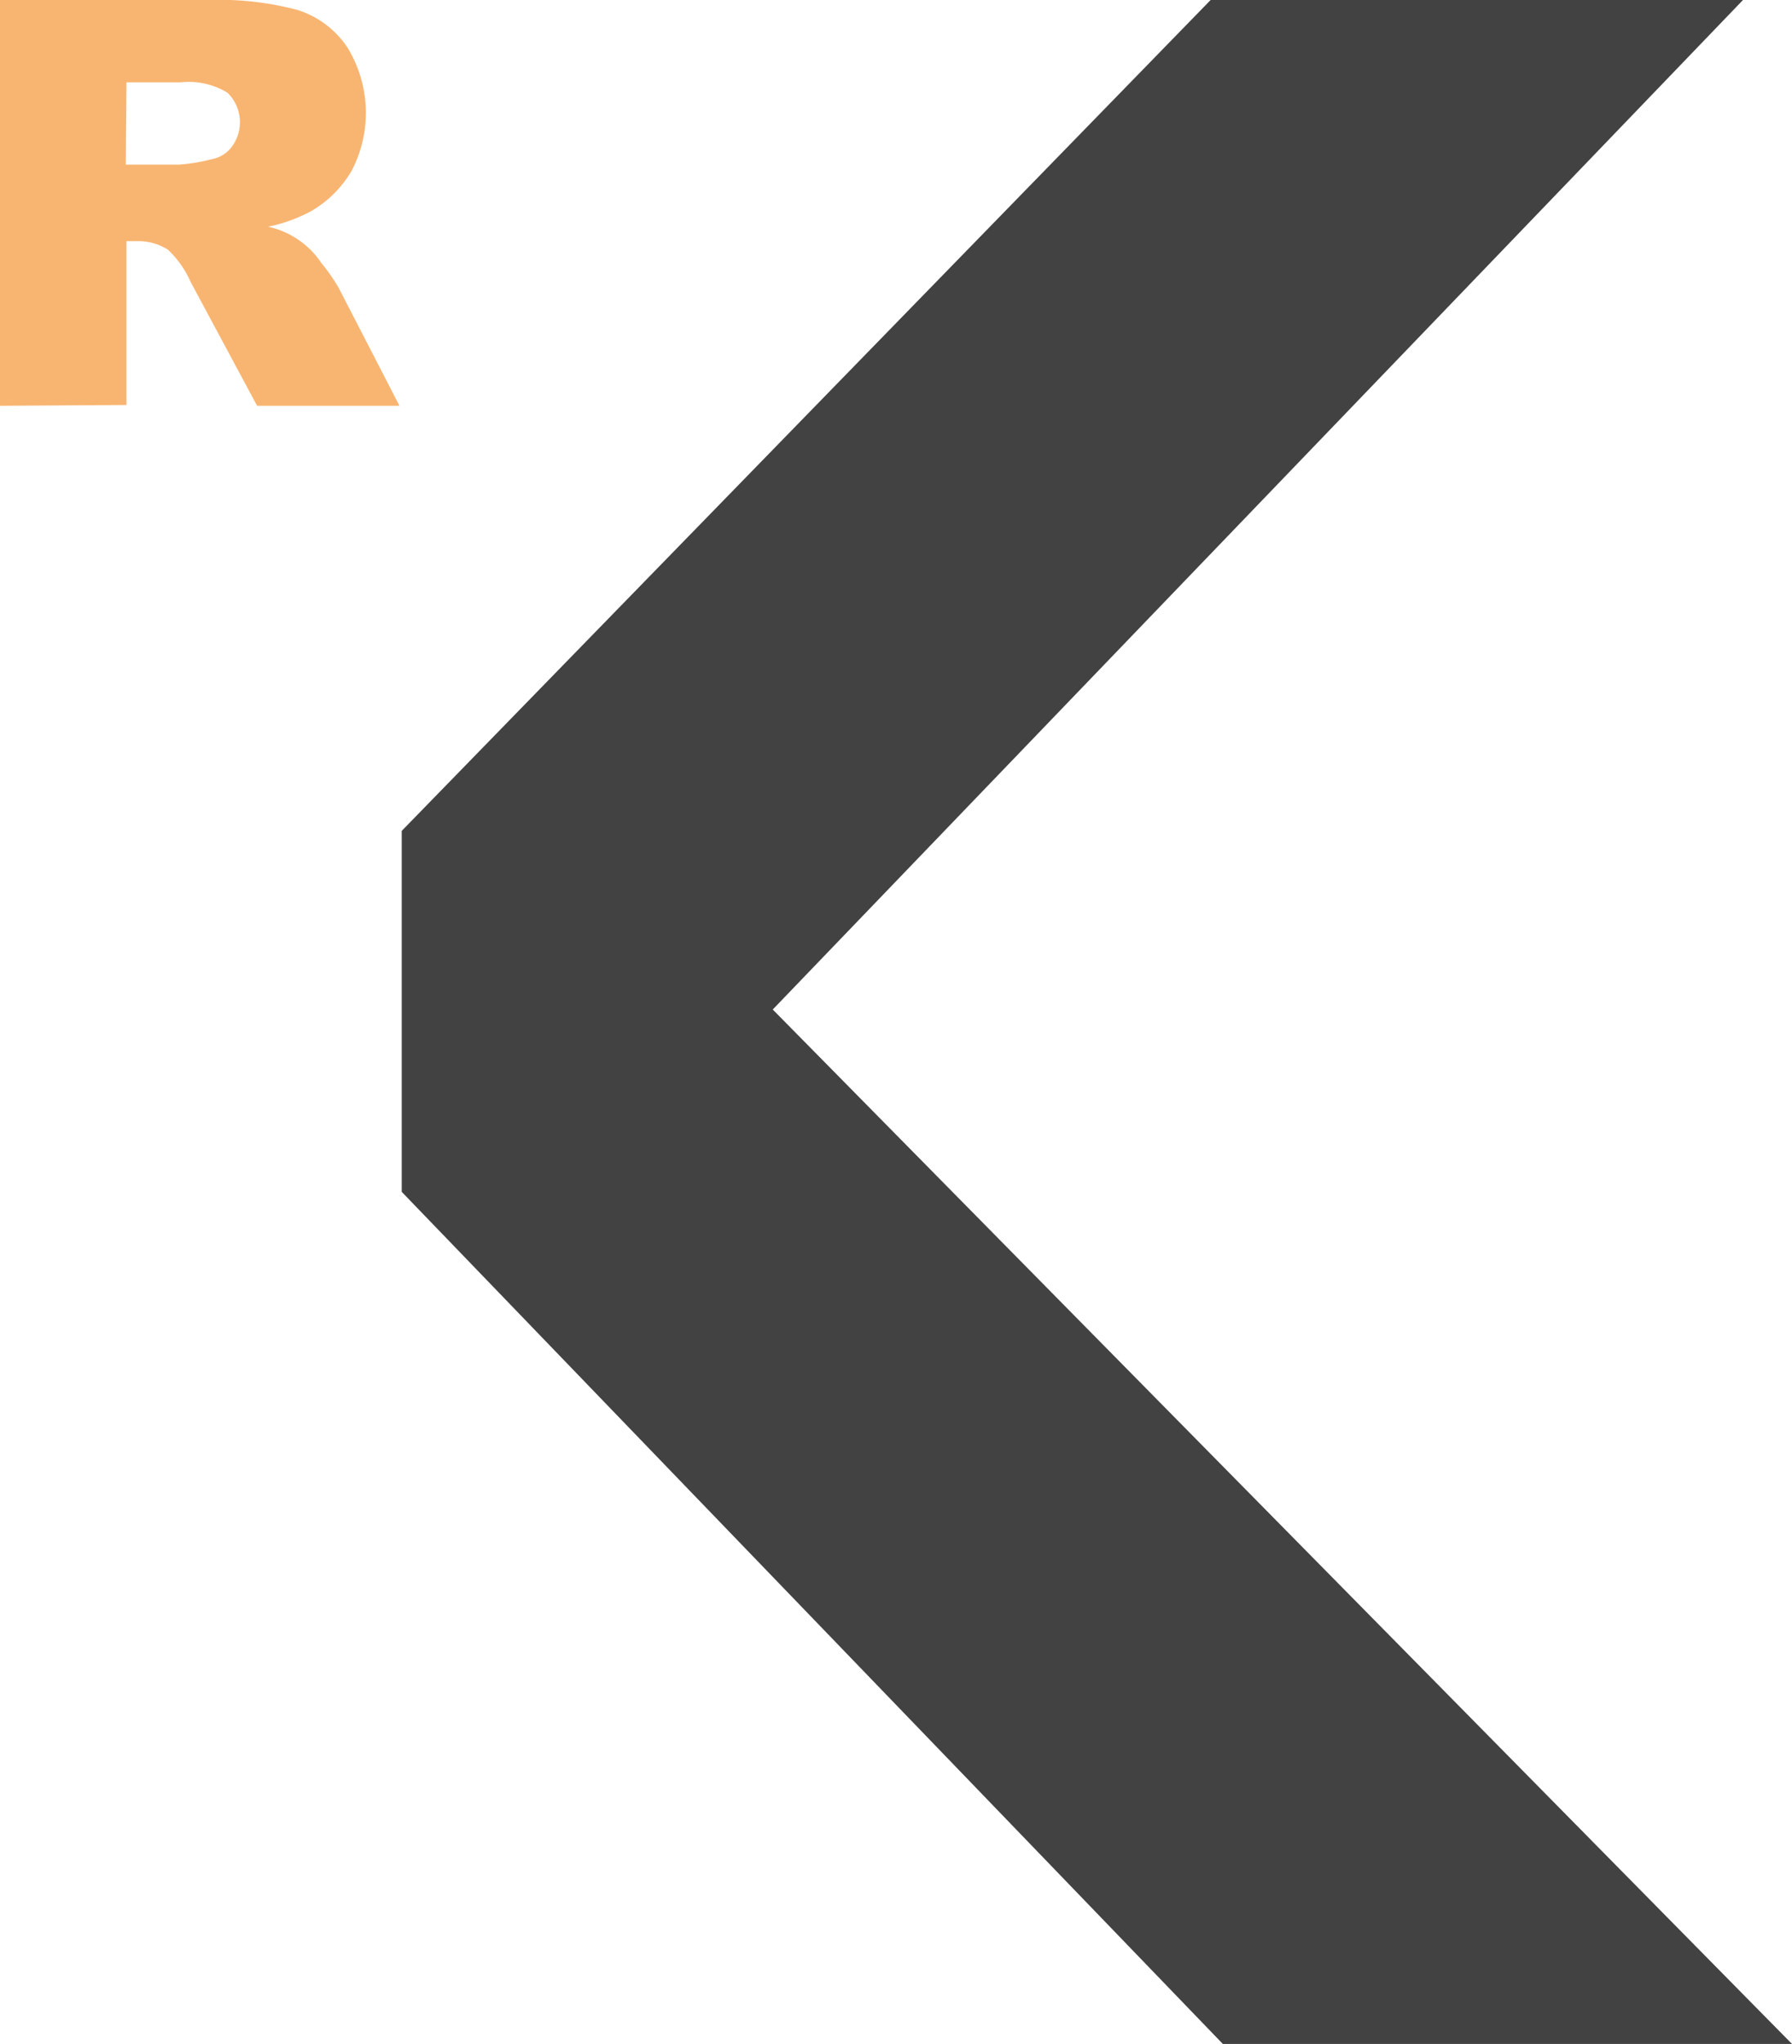 <svg xmlns="http://www.w3.org/2000/svg" viewBox="0 0 111.52 127.13"><g id="Capa_2" data-name="Capa 2"><g id="Capa_1-2" data-name="Capa 1"><path d="M25,51.68,75.34,0h33.13L48.09,62.79l63.43,64.34H76.1L25,74.13Z" style="fill:#434243"/><path d="M0,25.24V0H13a19,19,0,0,1,5.52.62,5.86,5.86,0,0,1,3.08,2.3,7.78,7.78,0,0,1,.28,7.71,7,7,0,0,1-2.46,2.47,9.59,9.59,0,0,1-2.74,1A5.36,5.36,0,0,1,20,16.36a11.28,11.28,0,0,1,1.09,1.57l3.77,7.31H16l-4.14-7.71a6.11,6.11,0,0,0-1.41-2A3.41,3.41,0,0,0,8.55,15H7.87V25.19Zm7.83-15h3.29a11.07,11.07,0,0,0,2.06-.34,2,2,0,0,0,1.26-.79,2.56,2.56,0,0,0-.28-3.34,4.63,4.63,0,0,0-2.91-.65H7.87Z" style="fill:#f8b571"/></g></g></svg>